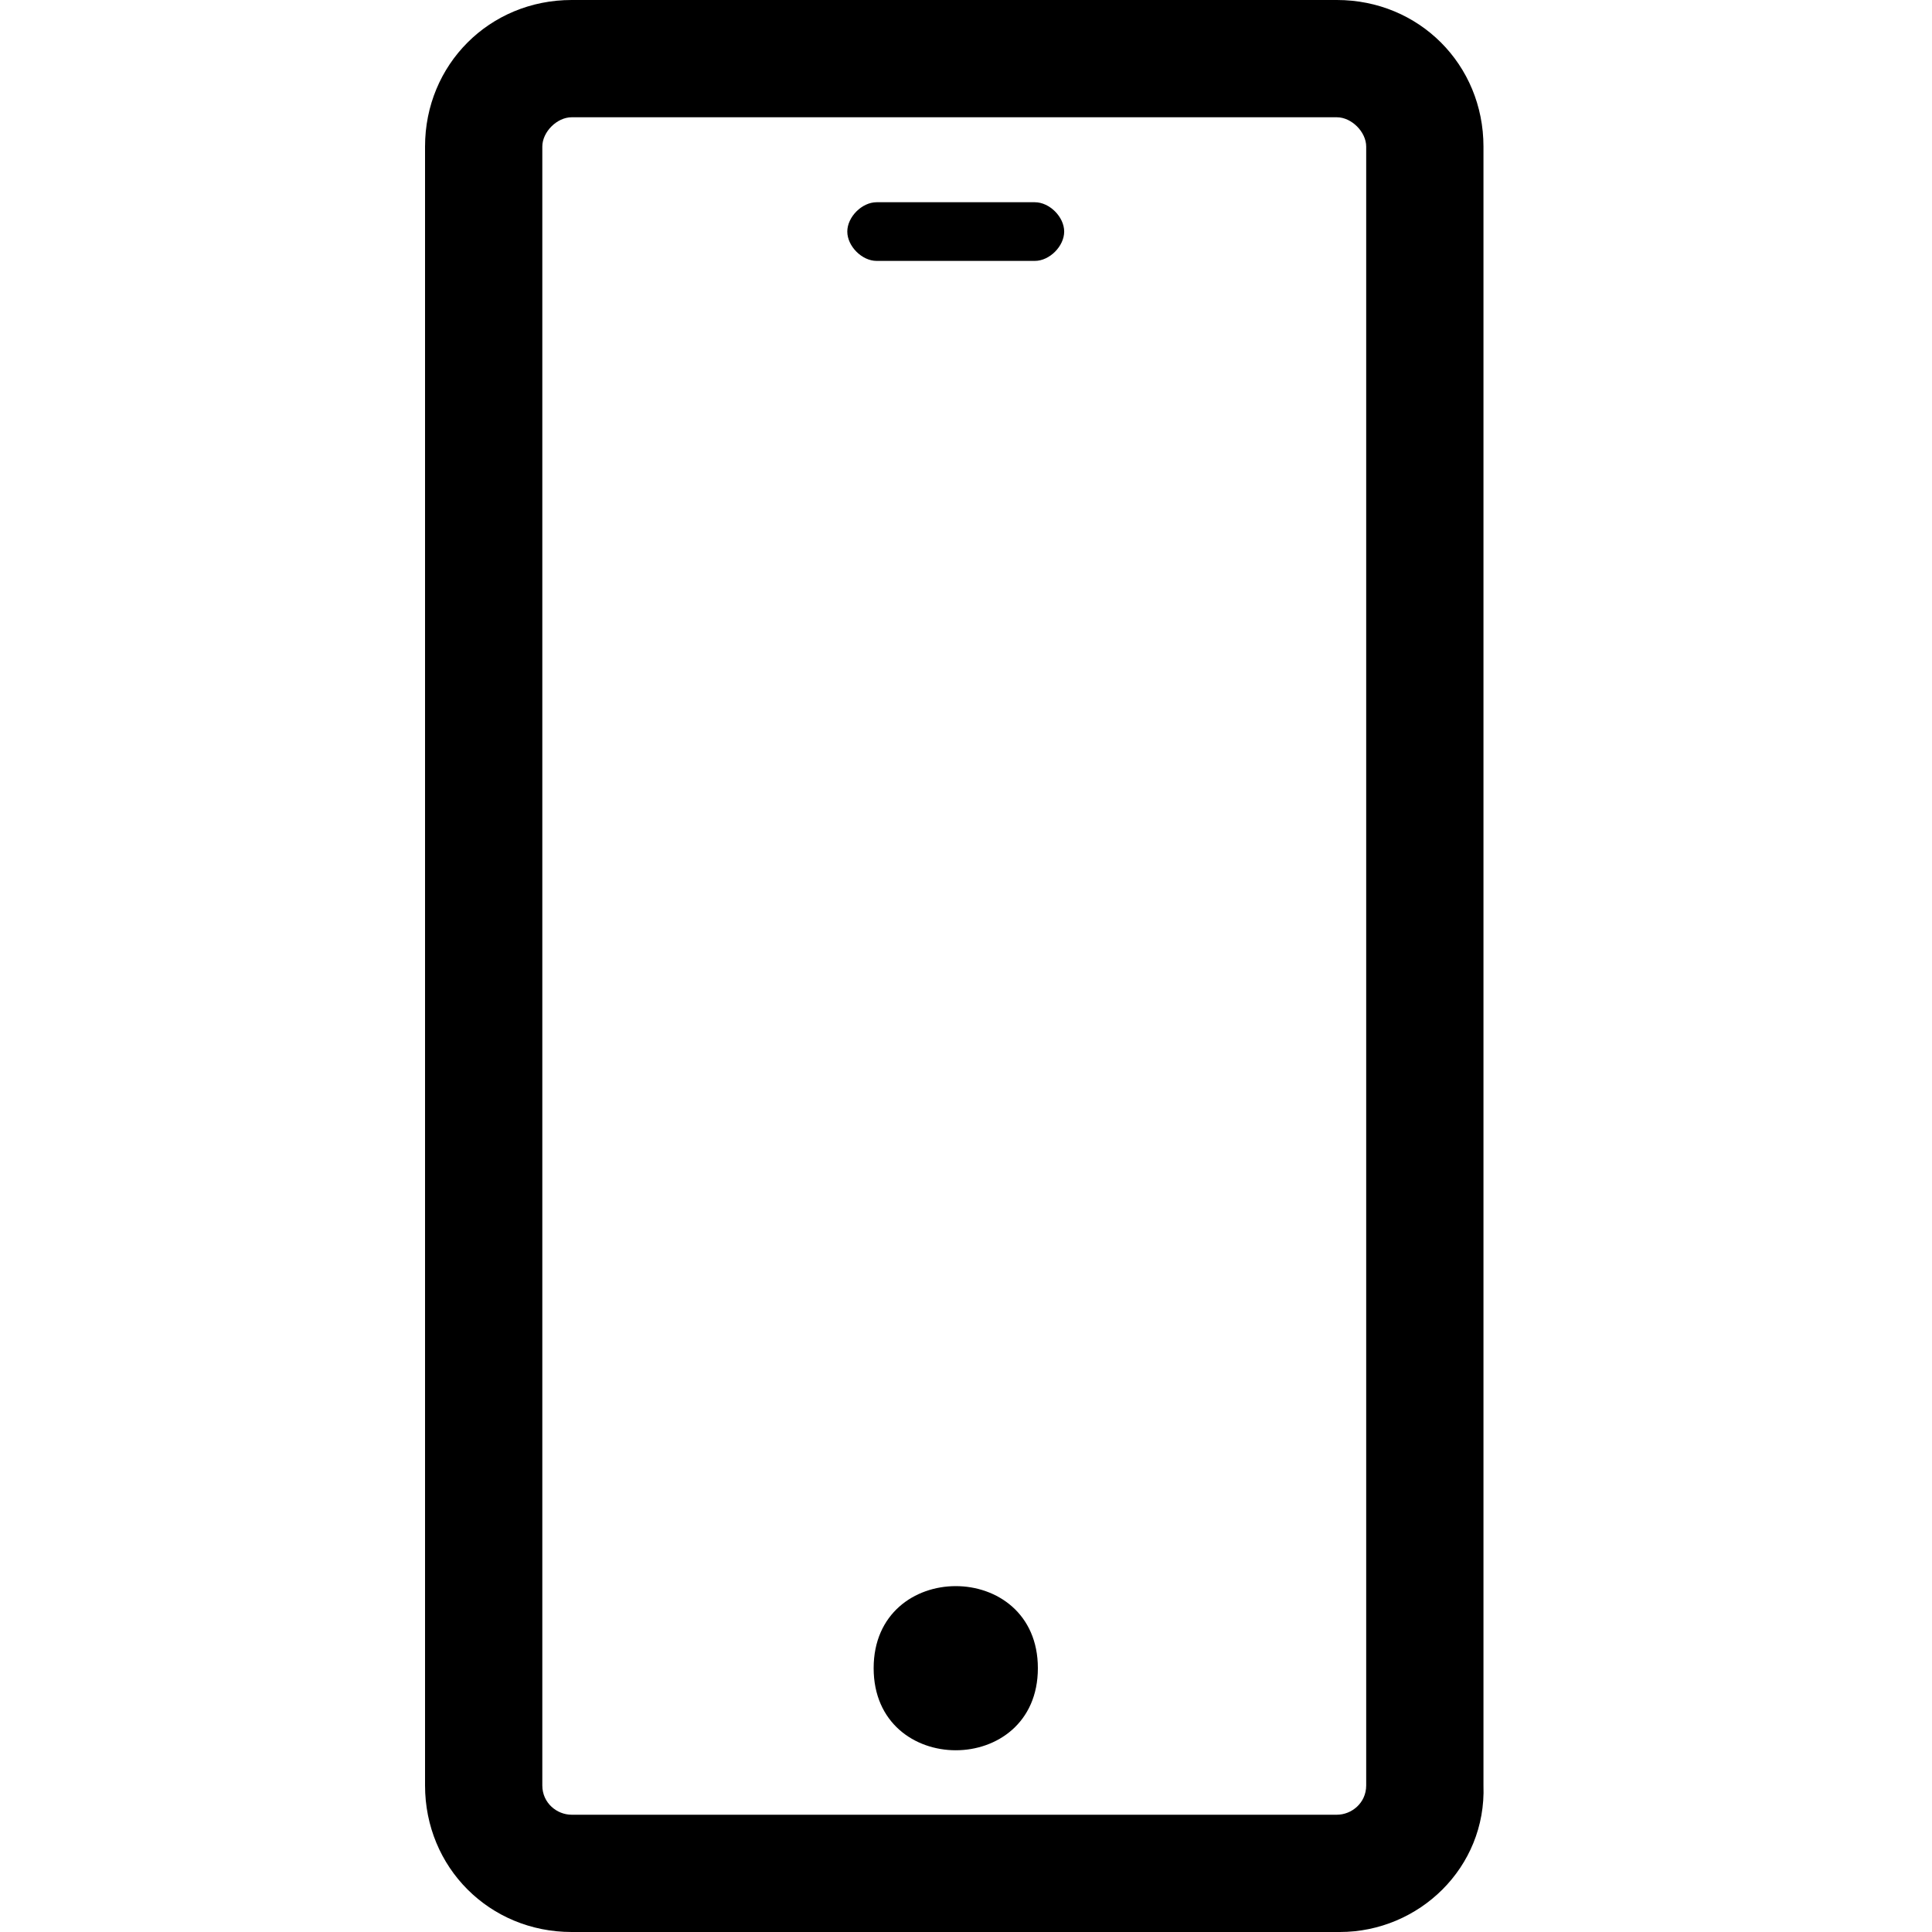 <svg width="50" height="50" viewBox="0 0 50 50" fill="none" xmlns="http://www.w3.org/2000/svg">
<path d="M34.675 50H14.794C12.669 50 11 48.331 11 46.206V3.794C11 1.669 12.669 0 14.794 0H34.598C36.723 0 38.392 1.669 38.392 3.794V46.206C38.469 48.331 36.723 50 34.675 50ZM14.794 3.035C14.414 3.035 14.035 3.414 14.035 3.794V46.206C14.035 46.663 14.414 46.965 14.794 46.965H34.598C34.978 46.965 35.357 46.663 35.357 46.206V3.794C35.357 3.414 34.978 3.035 34.598 3.035H14.794Z" fill="black"/>
<path d="M26.782 6.752H22.686C22.307 6.752 21.928 6.372 21.928 5.993C21.928 5.614 22.307 5.234 22.686 5.234H26.782C27.162 5.234 27.541 5.614 27.541 5.993C27.541 6.372 27.162 6.752 26.782 6.752Z" fill="black"/>
<path d="M26.86 43.172C26.86 46.005 22.61 46.005 22.61 43.172C22.61 40.341 26.86 40.341 26.86 43.172Z" fill="black"/>
</svg>
